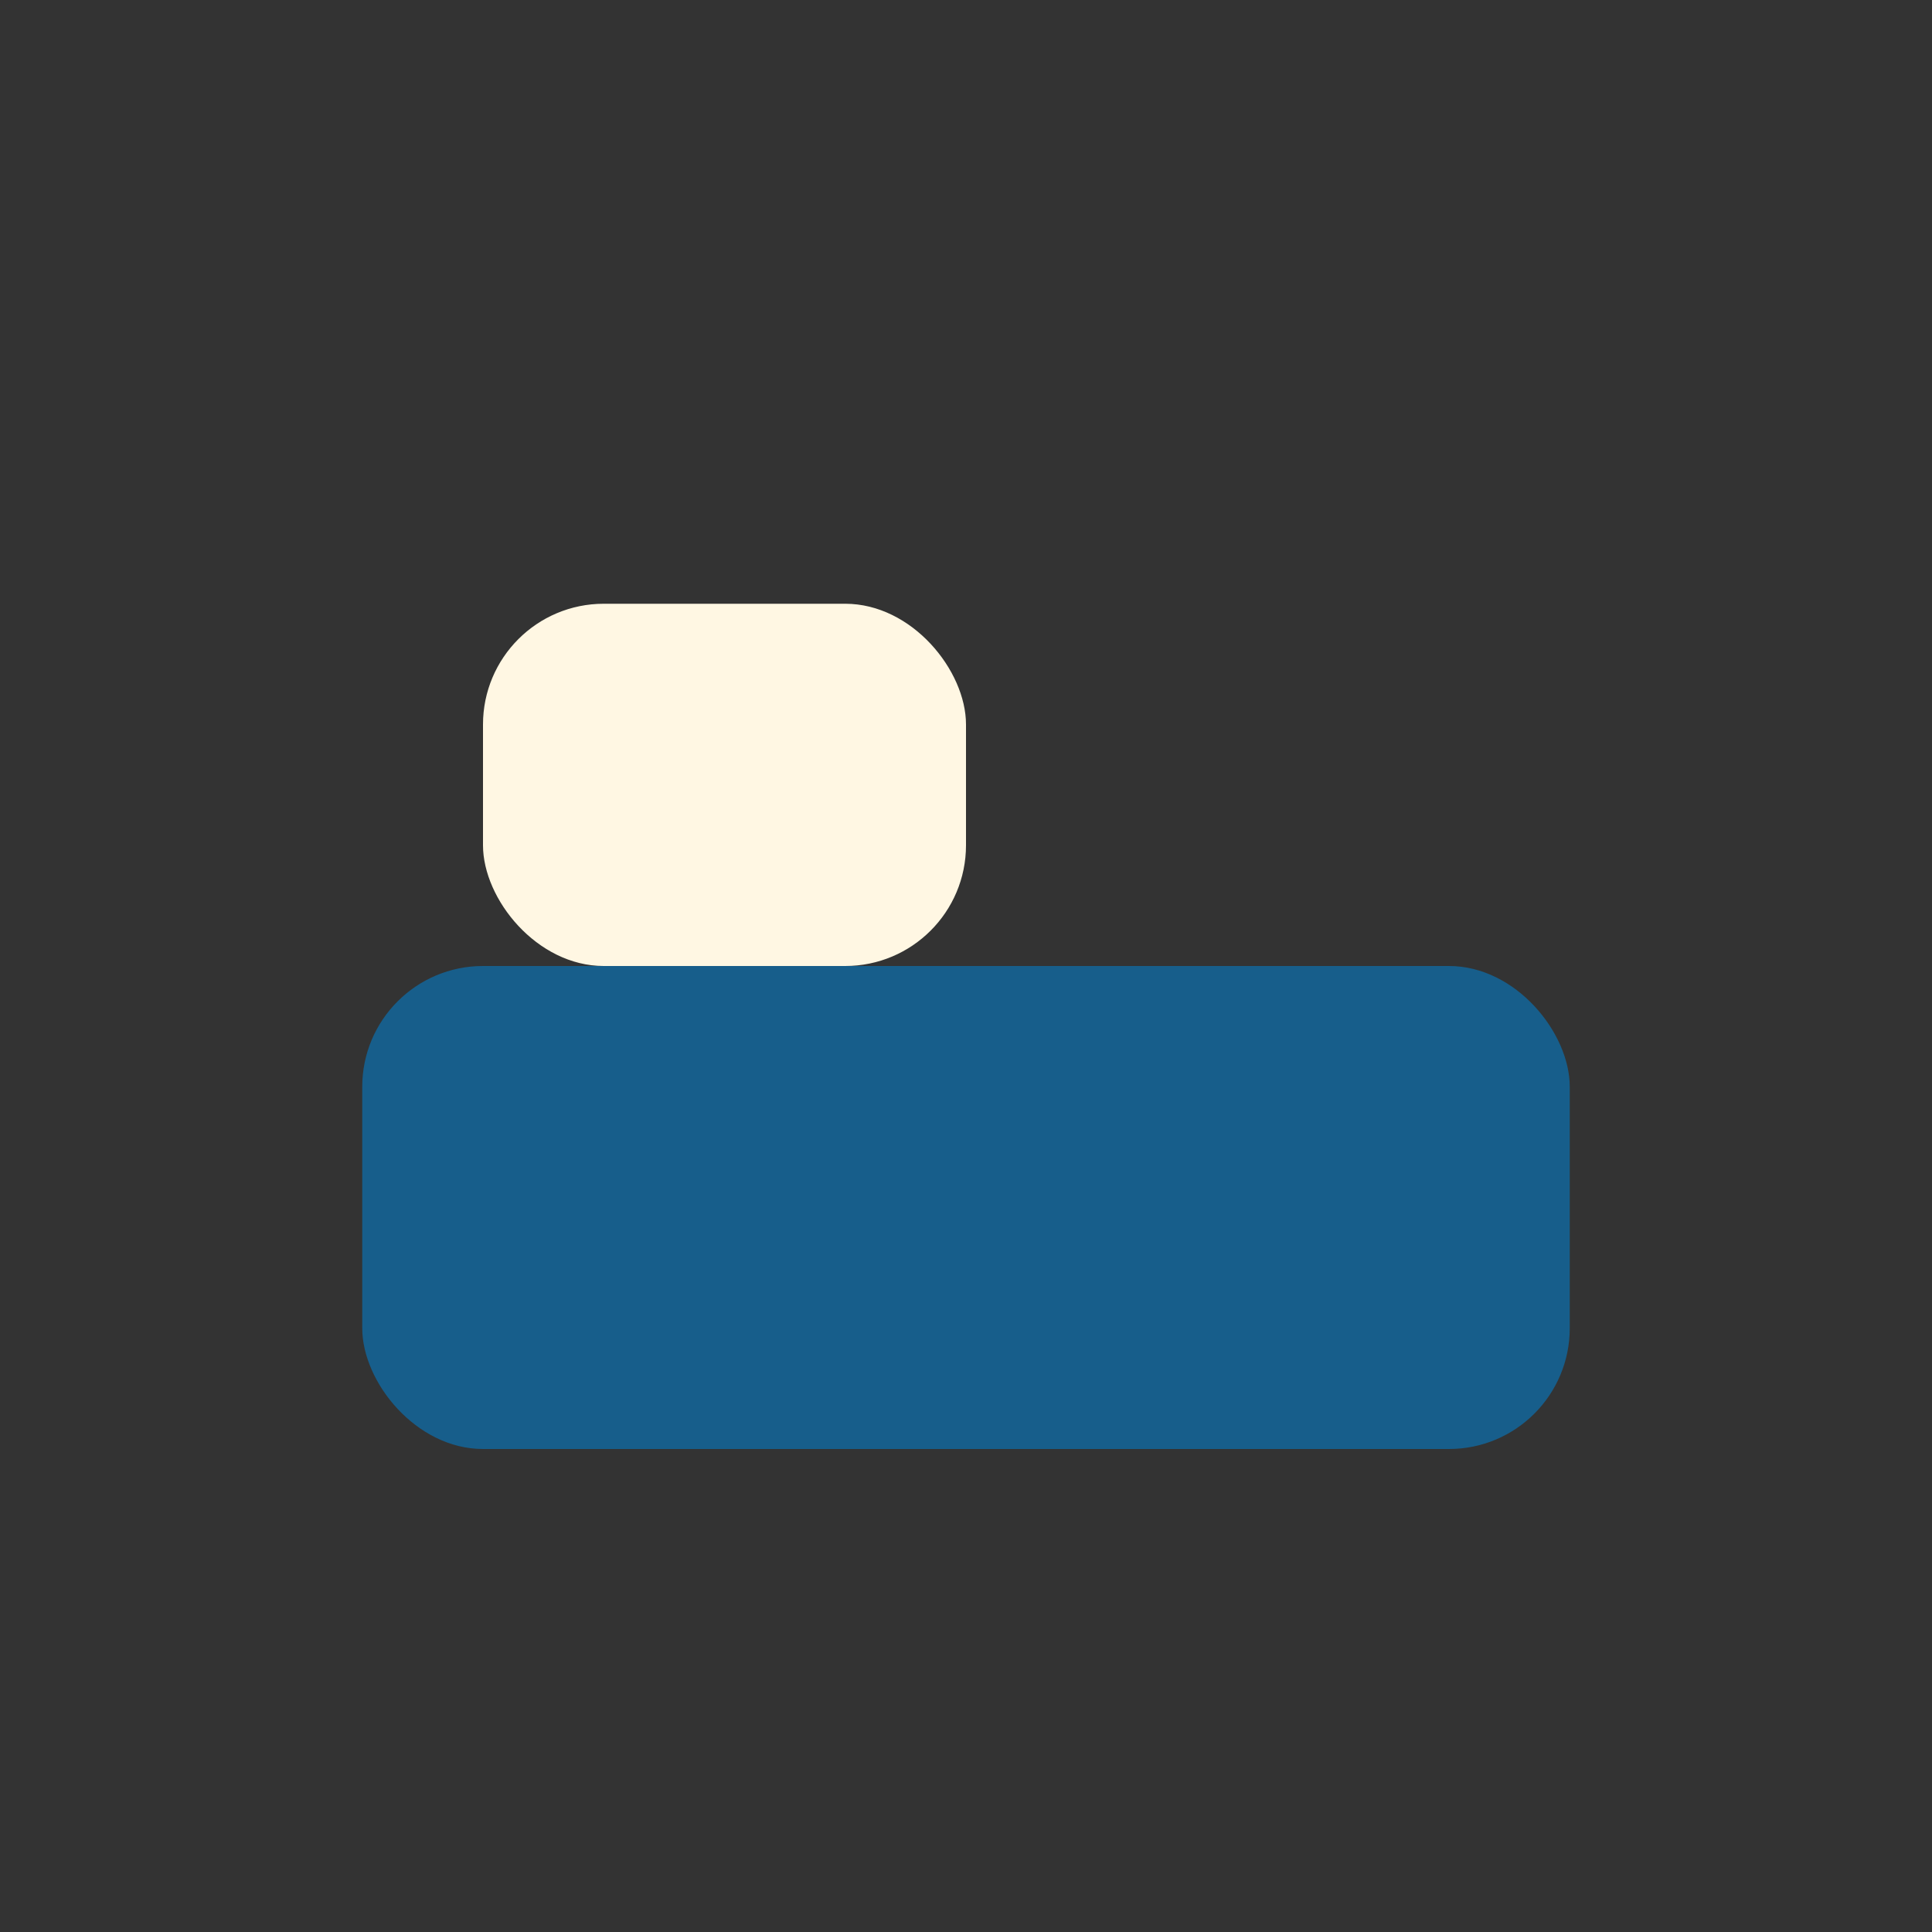 <?xml version="1.0" encoding="UTF-8"?>
<svg xmlns="http://www.w3.org/2000/svg" width="32" height="32" viewBox="0 0 32 32"><rect x="0" y="0" width="32" height="32" fill="#333333" stroke="none"/><rect x="6" y="16" width="20" height="8" rx="2" fill="#175E8B"/><rect x="8" y="10" width="8" height="6" rx="2" fill="#FFF7E3"/></svg>